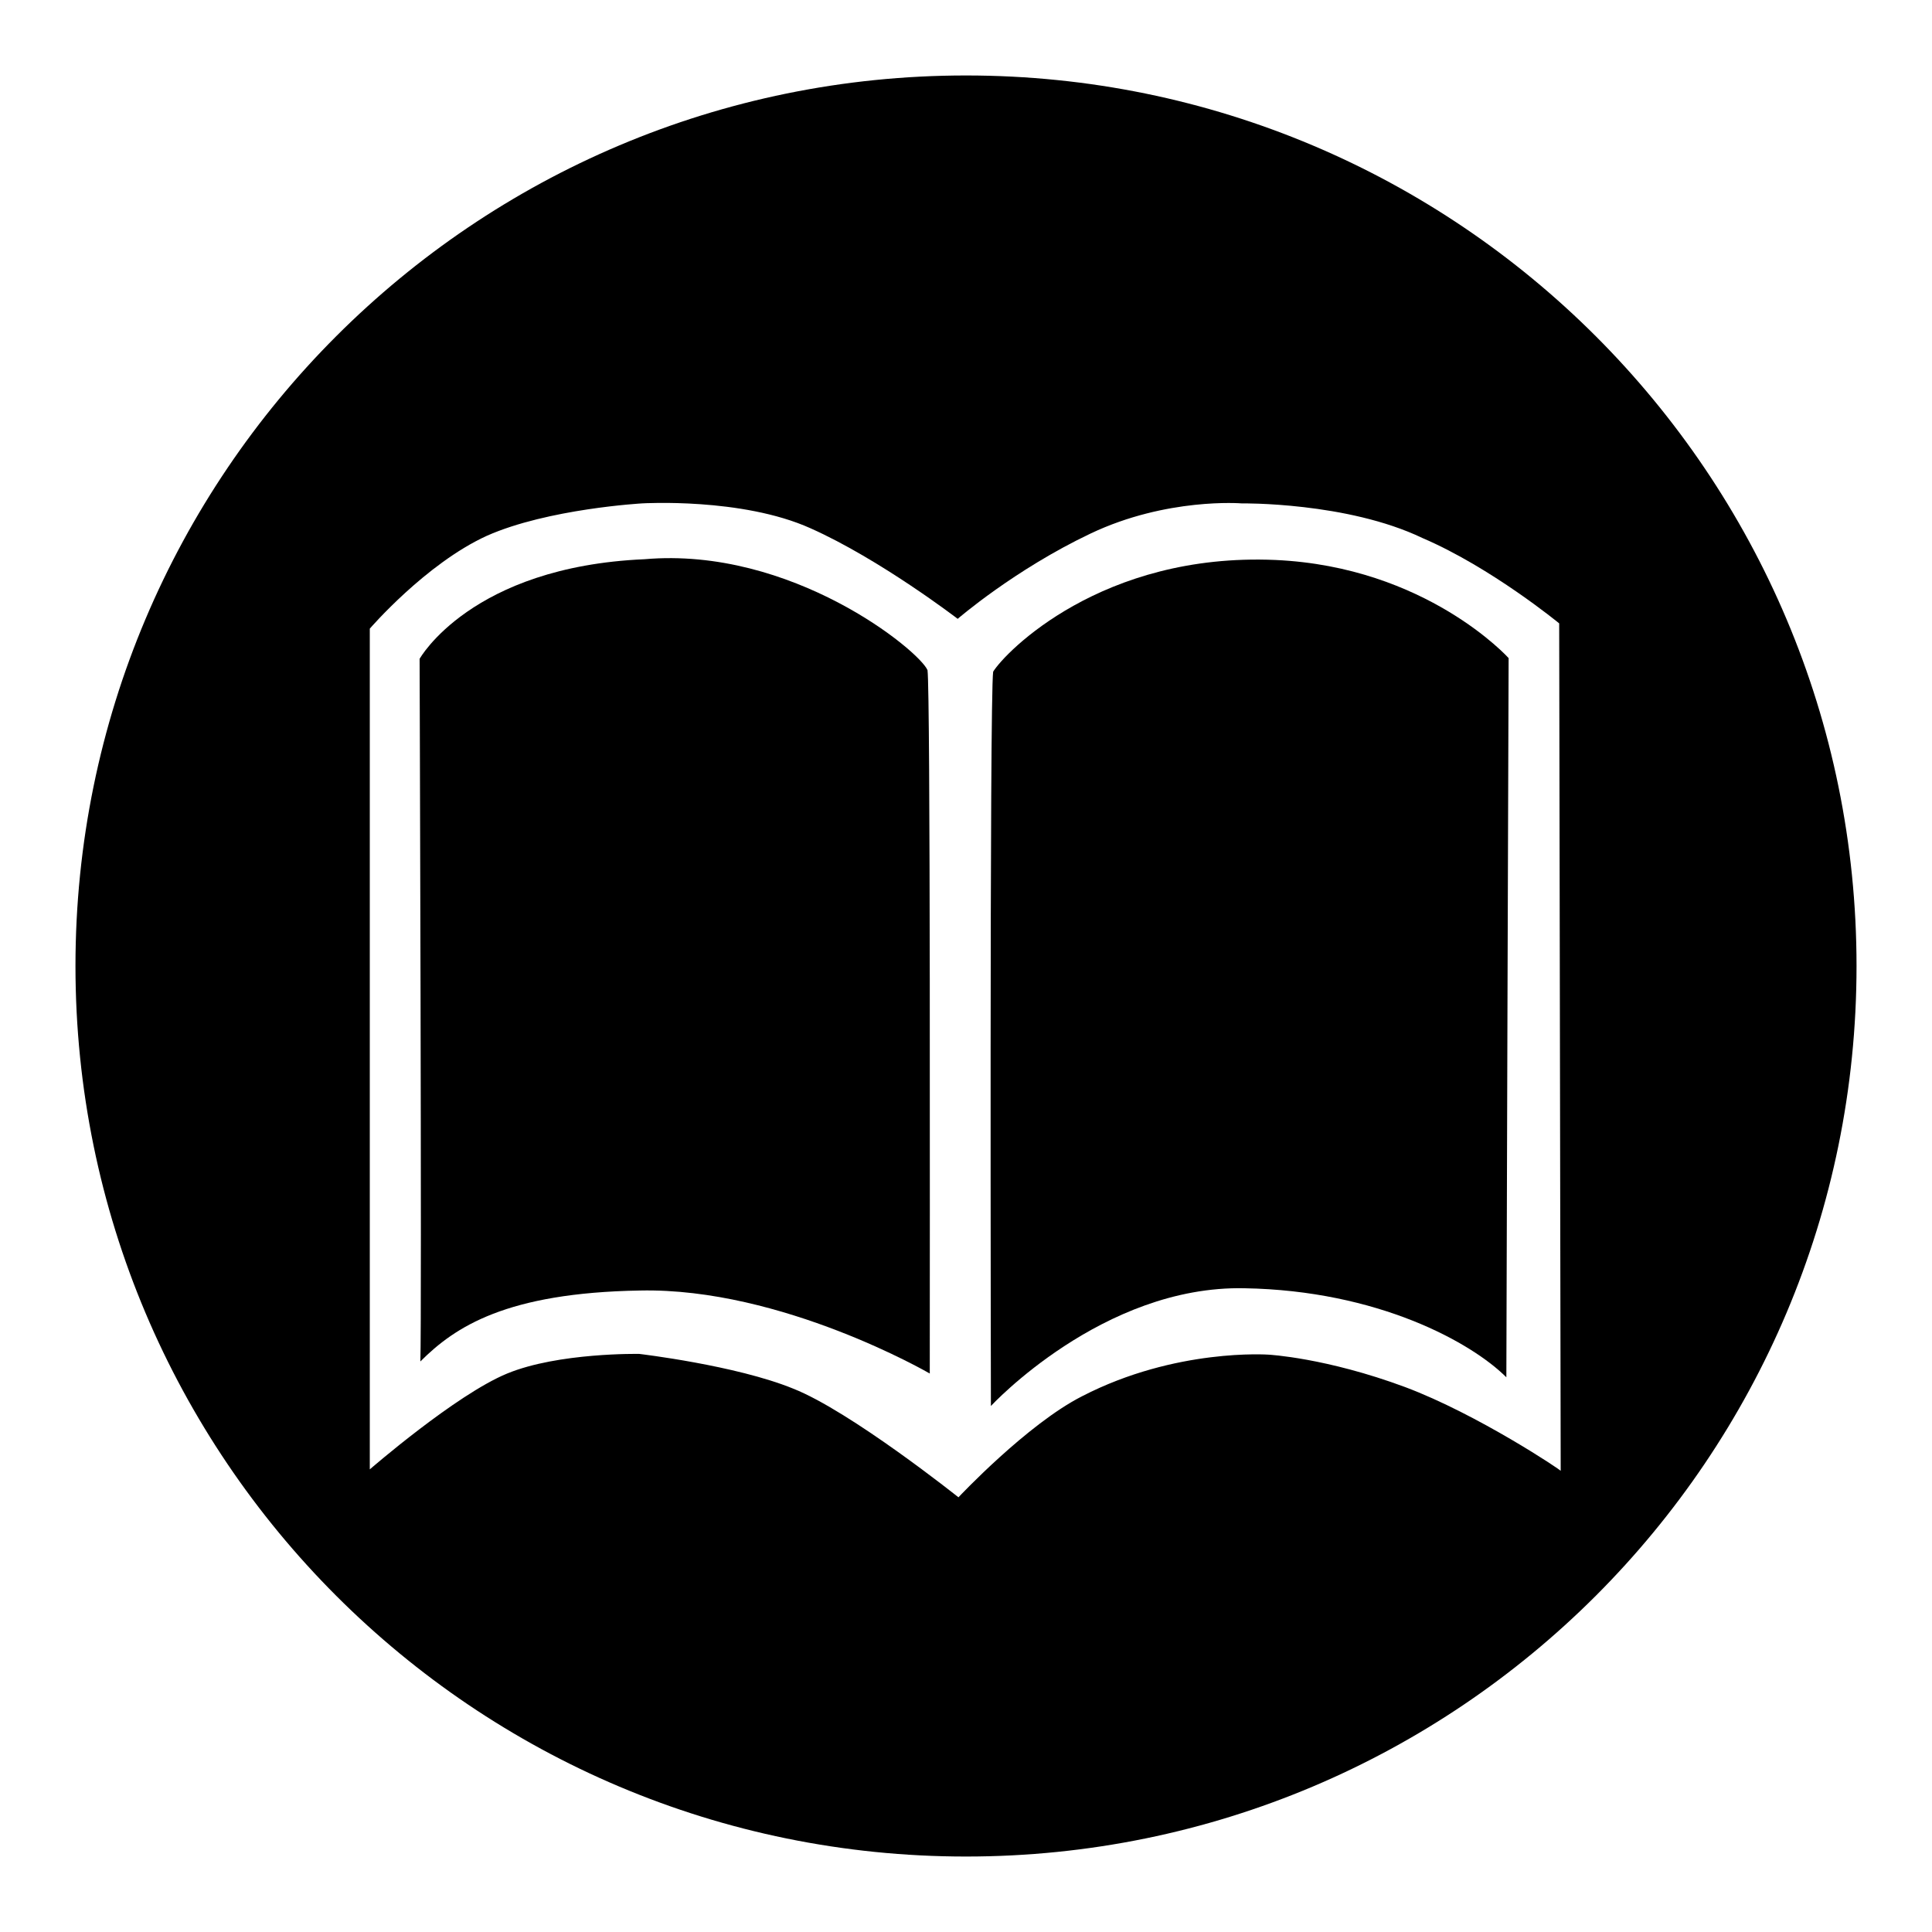 <?xml version="1.0" encoding="utf-8"?>
<!-- Svg Vector Icons : http://www.onlinewebfonts.com/icon -->
<!DOCTYPE svg PUBLIC "-//W3C//DTD SVG 1.1//EN" "http://www.w3.org/Graphics/SVG/1.1/DTD/svg11.dtd">
<svg version="1.1" xmlns="http://www.w3.org/2000/svg" xmlns:xlink="http://www.w3.org/1999/xlink" x="0px" y="0px" viewBox="0 0 256 256" enable-background="new 0 0 256 256" xml:space="preserve">
<g><g><path fill="#000000" d="M85.4,74.1c-23,1-29.8,13.2-29.8,13.2s0.3,87.7,0.1,93.1c4.6-4.6,11.4-9.1,29.1-9.4c18.8-0.4,38.4,11,38.4,11c0-18.1,0.1-90.2-0.3-93.2C121.8,86.2,104.9,72.4,85.4,74.1L85.4,74.1z"/><path fill="#000000" d="M128,10C62.8,10,10,62.8,10,128c0,65.2,52.8,118,118,118c65.2,0,118-52.8,118-118C246,62.8,193.2,10,128,10z M186.2,183.8c-10.5-3.9-18.1-4.3-18.1-4.3s-12.3-0.9-24.7,5.5c-7.3,3.7-16.4,13.4-16.4,13.4s-14.3-11.4-21.9-14.4c-7.6-3.1-20.4-4.6-20.4-4.6S74,179.2,67.2,182c-6.8,2.8-18.2,12.7-18.2,12.7V83.3c0,0,7.4-8.6,15.5-12.3c8.1-3.6,20.6-4.3,20.6-4.3s13.2-0.8,22.3,3.3c9.2,4.1,19.5,12,19.5,12s7.5-6.5,17.6-11.3c10.1-4.8,20-4,20-4s14-0.2,24,4.6c9.1,3.9,18.1,11.3,18.1,11.3l0.2,112.3C207,194.9,195.8,187.4,186.2,183.8L186.2,183.8z"/><path fill="#000000" d="M169,74.2c-23-1-35.8,12.2-37.4,14.8c-0.5,3.5-0.3,97.3-0.3,97.3s14.8-16,33.6-15.6c17.7,0.3,30.1,7.2,34.7,11.8c0-5.4,0.3-95.3,0.3-95.3S189,75.1,169,74.2L169,74.2z"/></g></g>
</svg>